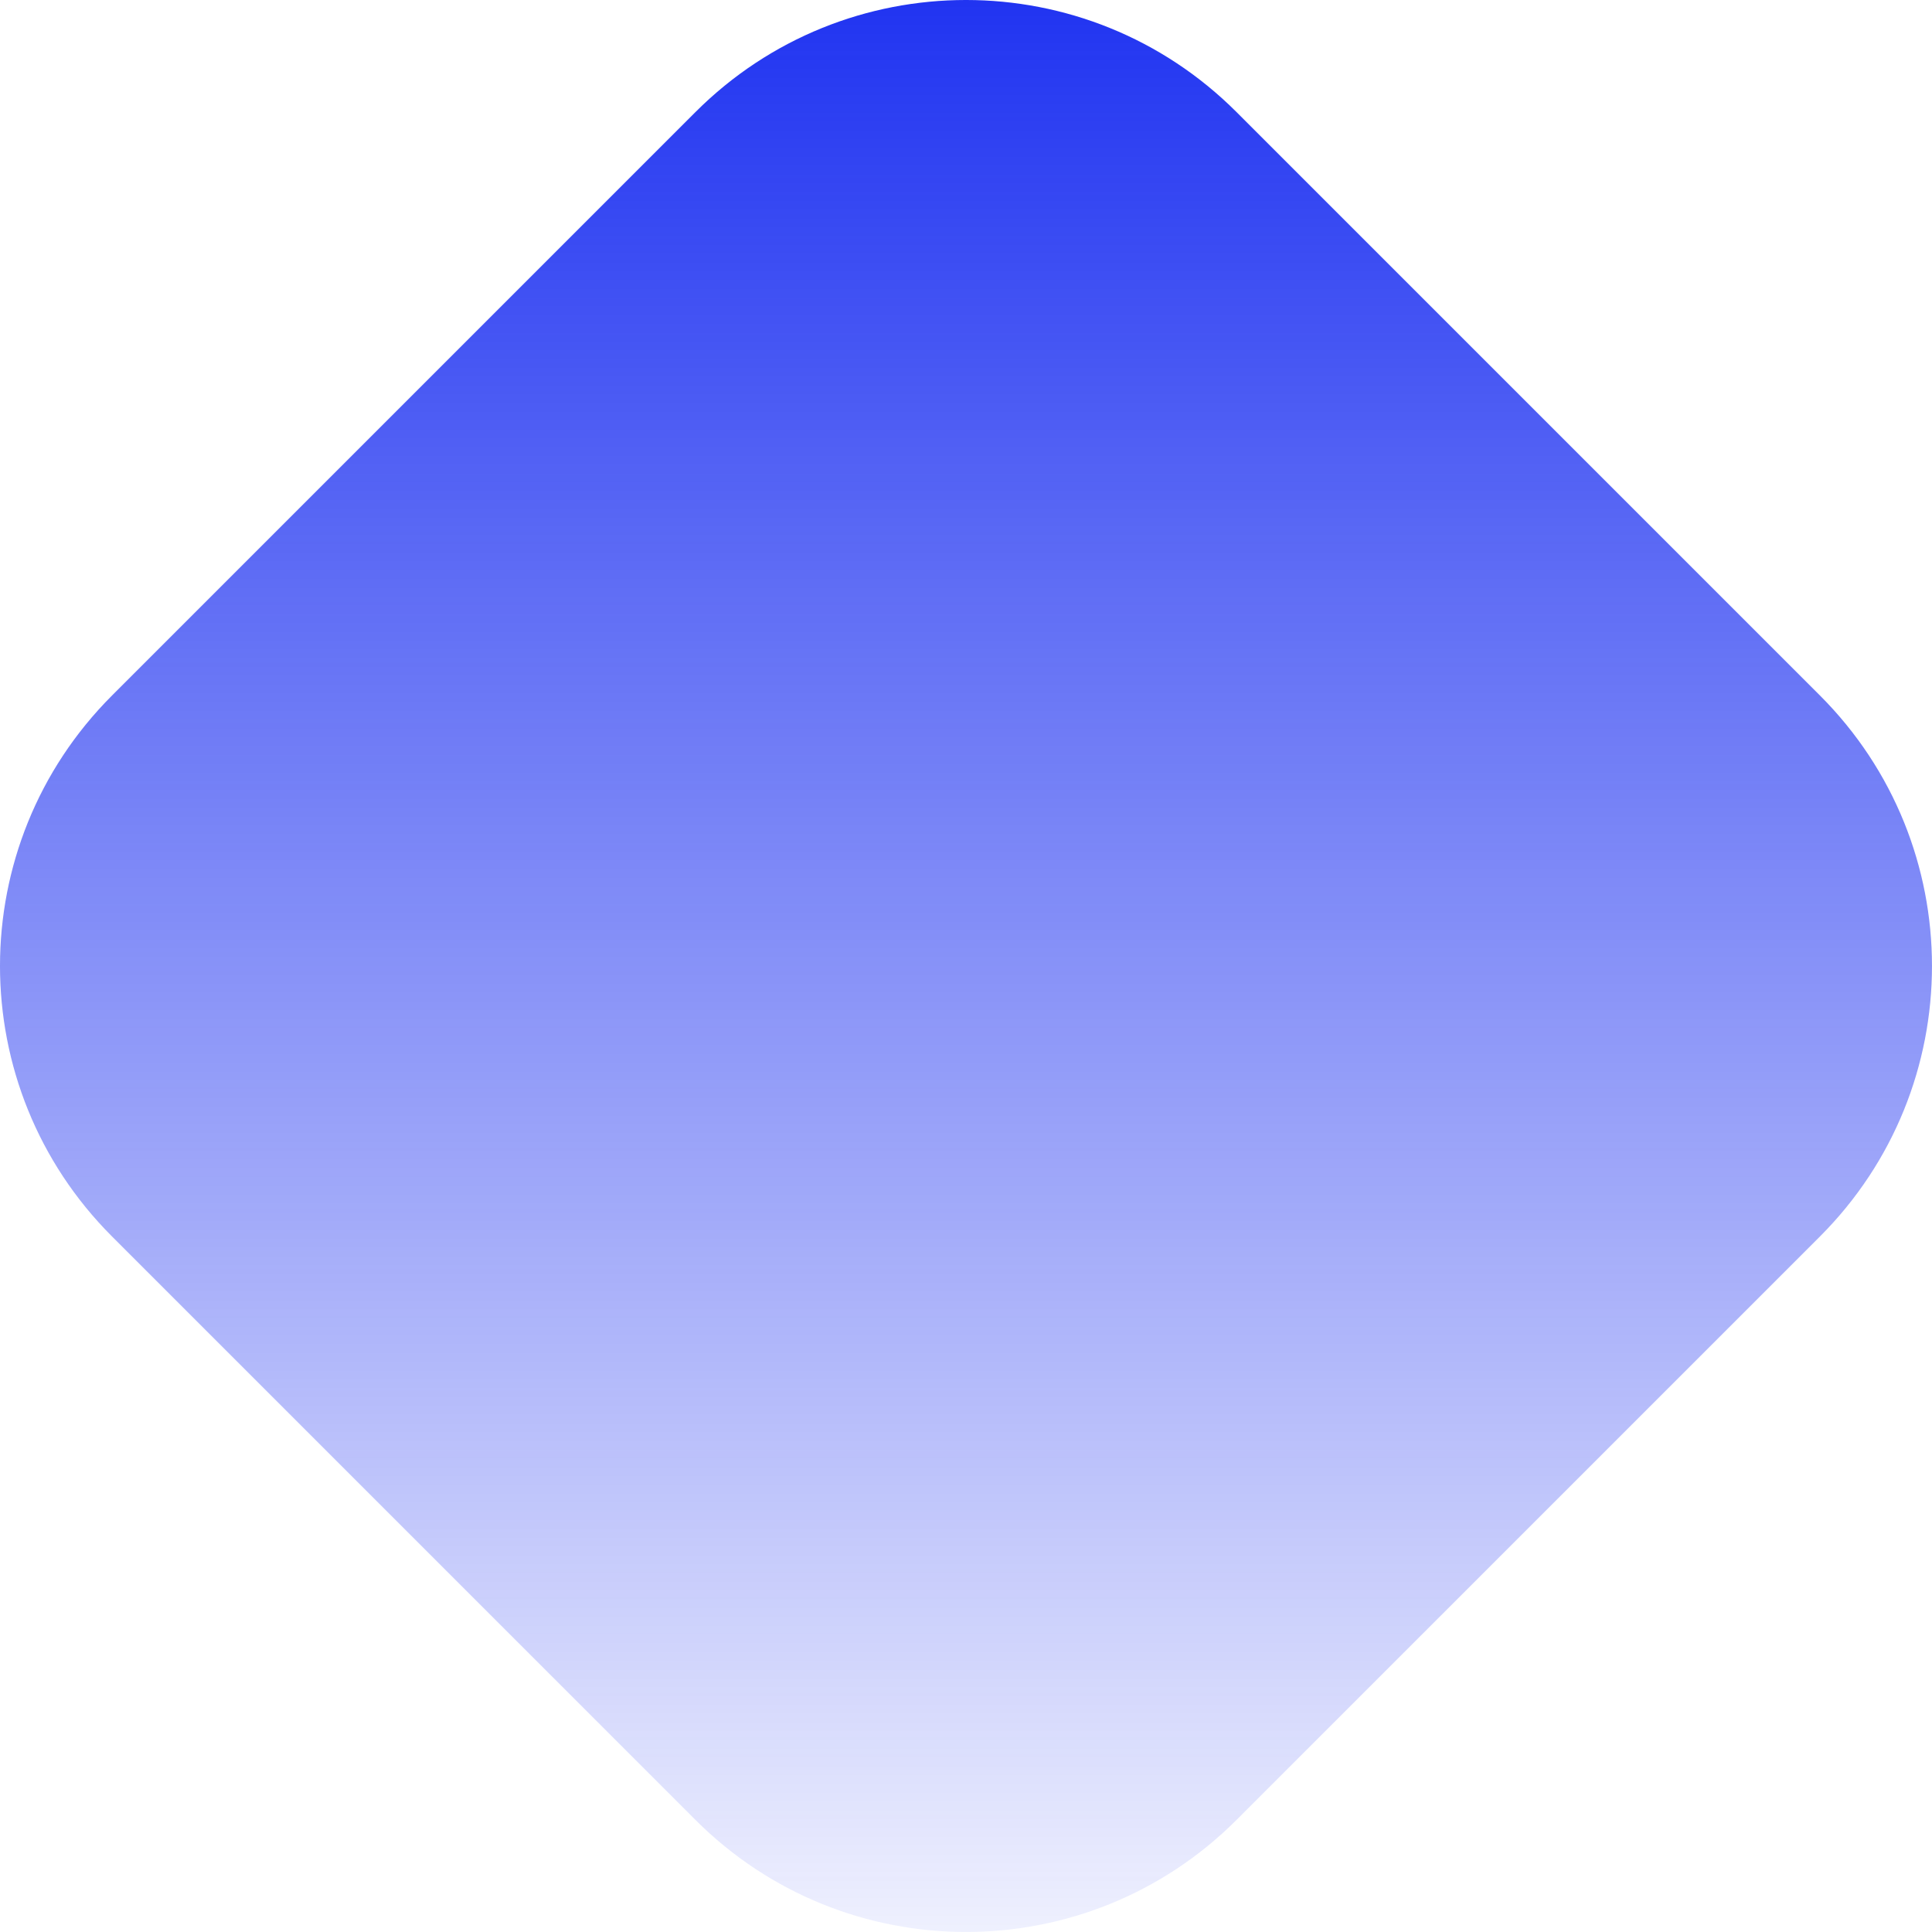 <svg width="152" height="152" viewBox="0 0 152 152" fill="none" xmlns="http://www.w3.org/2000/svg">
<path d="M54.716 8.816C66.47 -2.939 85.528 -2.939 97.282 8.816L143.183 54.716C154.937 66.47 154.937 85.528 143.183 97.282L97.282 143.183C85.528 154.937 66.47 154.937 54.716 143.183L8.816 97.282C-2.939 85.528 -2.939 66.47 8.816 54.716L54.716 8.816Z" fill="url(#paint0_linear_304_109)"/>
<defs>
<linearGradient id="paint0_linear_304_109" x1="75.999" y1="-12.237" x2="75.999" y2="164.235" gradientUnits="userSpaceOnUse">
<stop stop-color="#1025F0"/>
<stop offset="1" stop-color="#1025F0" stop-opacity="0"/>
</linearGradient>
</defs>
</svg>
